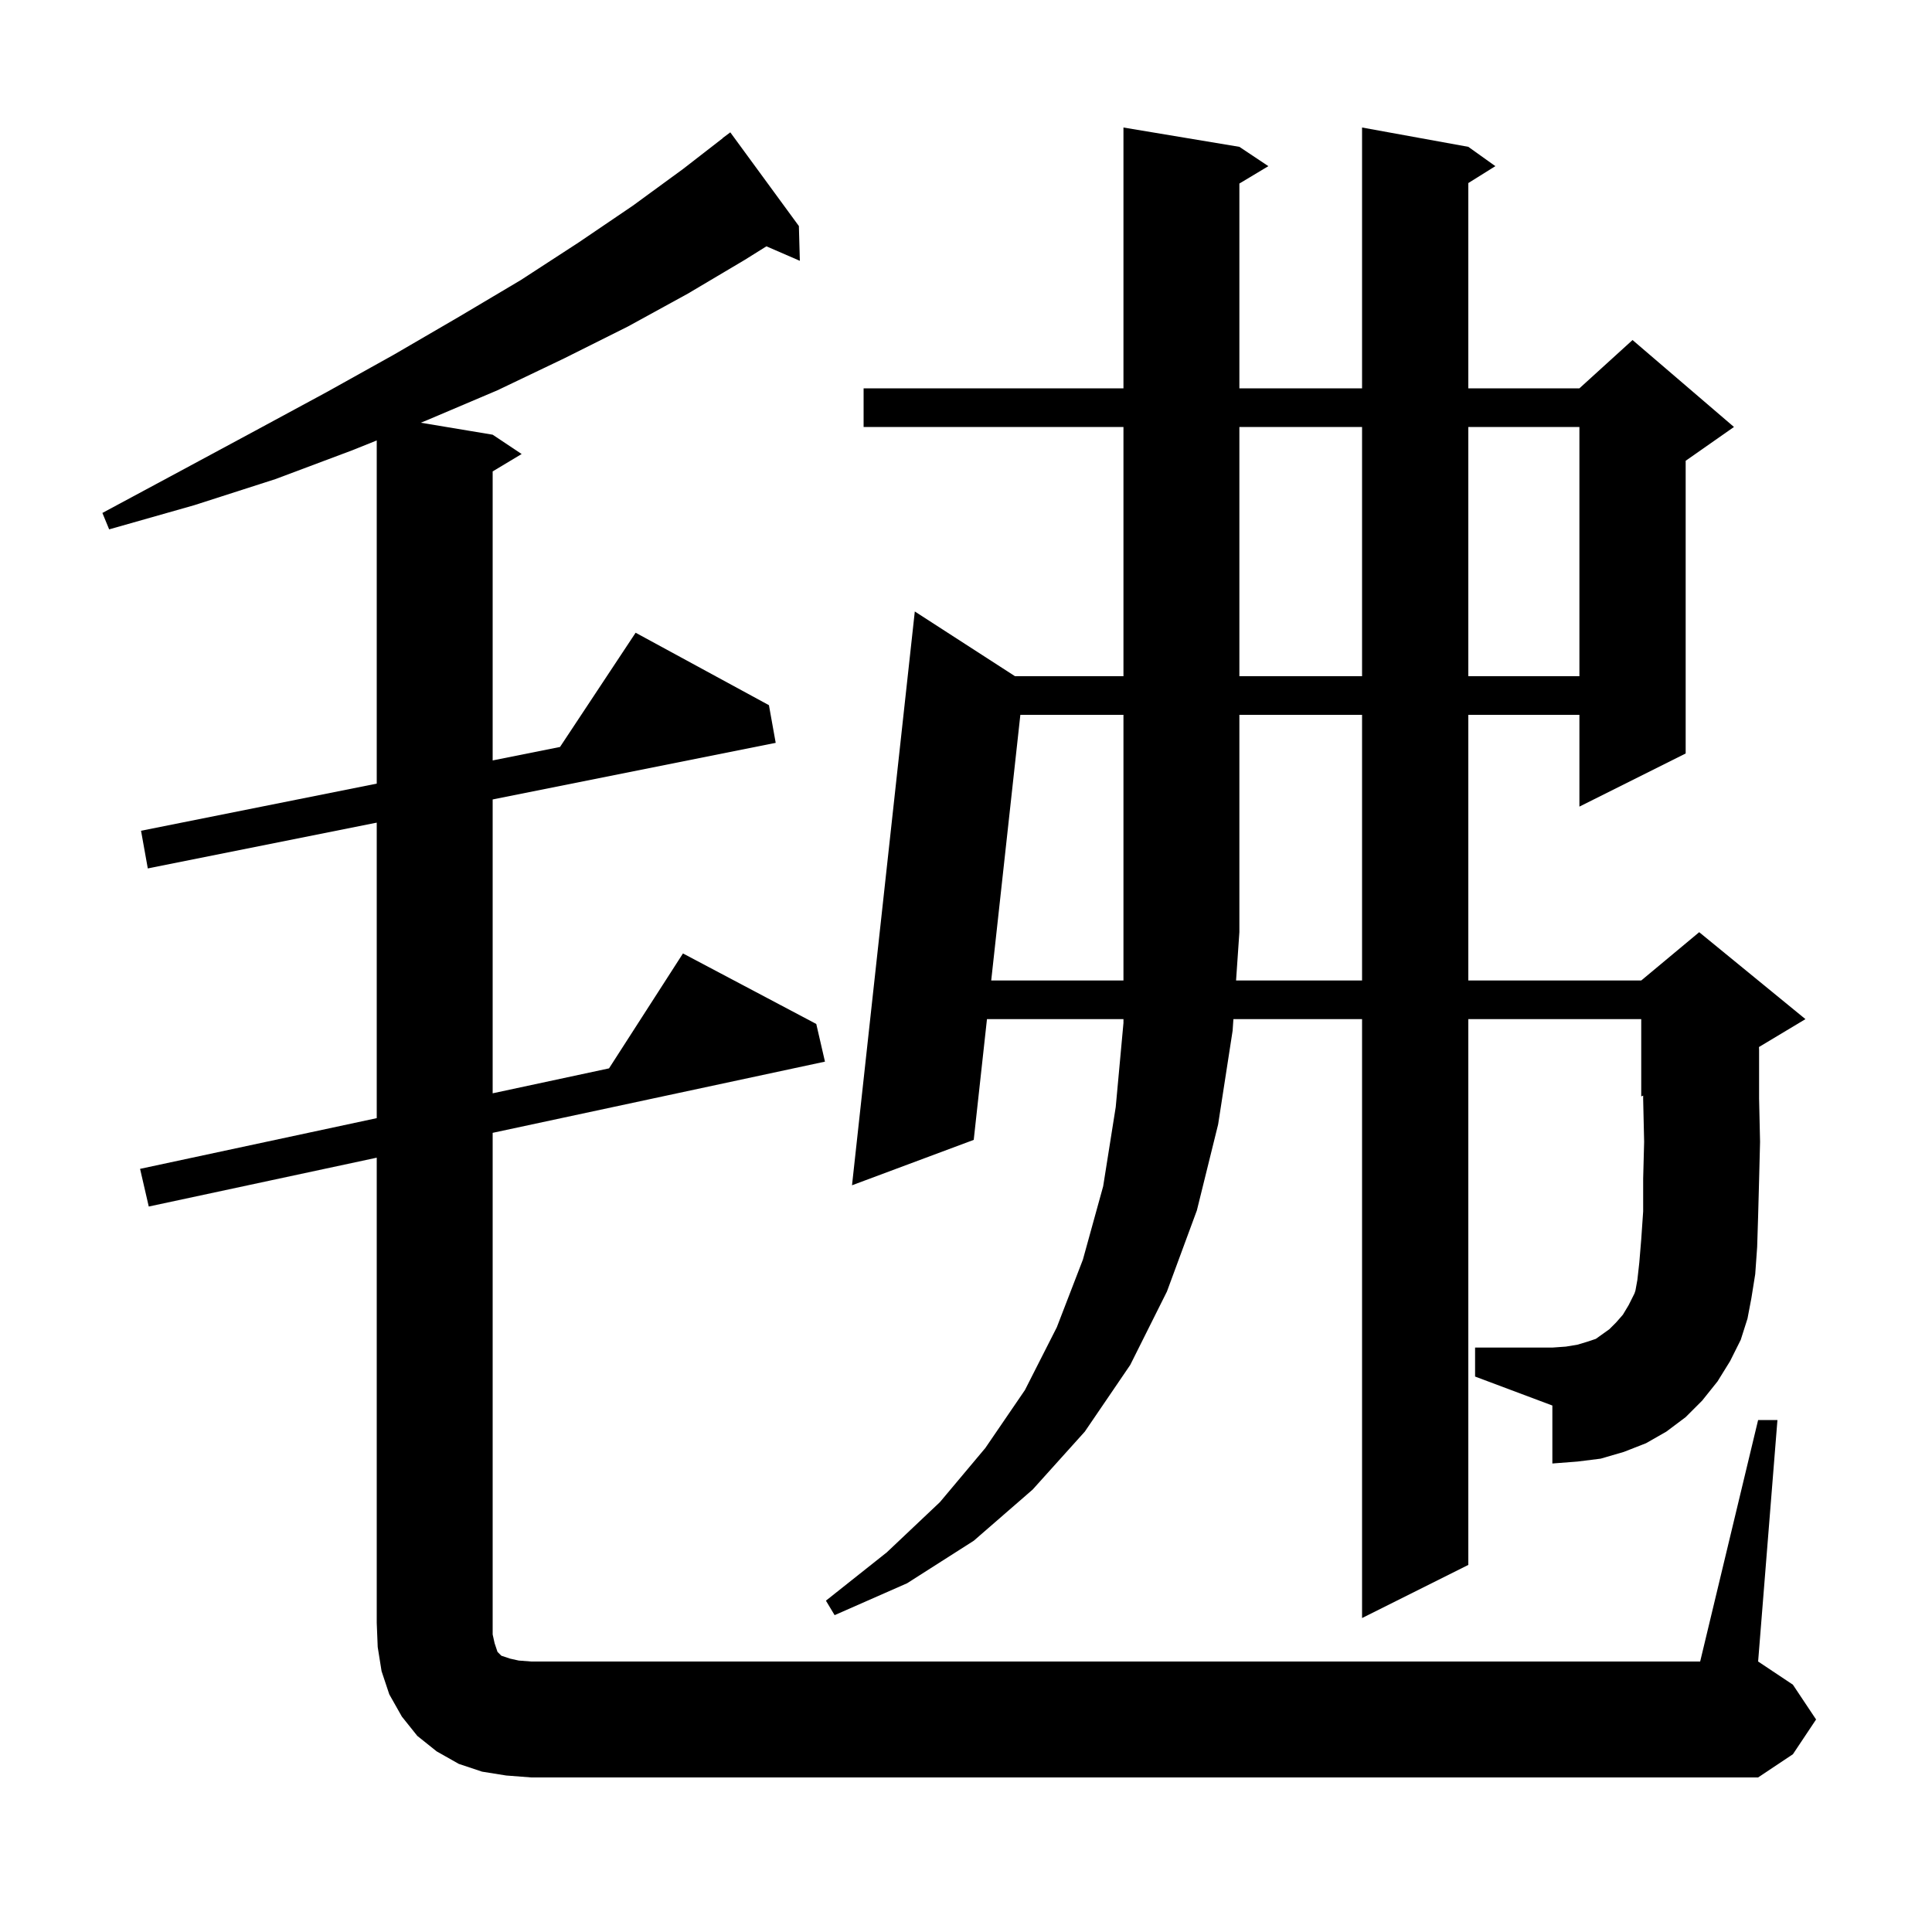 <svg xmlns="http://www.w3.org/2000/svg" xmlns:xlink="http://www.w3.org/1999/xlink" version="1.1" baseProfile="full" viewBox="0 0 200 200" width="200" height="200"><g fill="currentColor"><path d="M 182.0 147.0 L 184.0 147.0 L 182.0 172.0 L 185.6 174.4 L 188.0 178.0 L 185.6 181.6 L 182.0 184.0 L 55.0 184.0 L 52.4 183.8 L 49.9 183.4 L 47.5 182.6 L 45.2 181.3 L 43.2 179.7 L 41.6 177.7 L 40.3 175.4 L 39.5 173.0 L 39.1 170.5 L 39.0 168.0 L 39.0 119.843 L 15.4 124.9 L 14.5 121.0 L 39.0 115.75 L 39.0 85.16 L 15.3 89.9 L 14.6 86.0 L 39.0 81.12 L 39.0 45.594 L 36.5 46.6 L 28.5 49.6 L 20.1 52.3 L 11.3 54.8 L 10.6 53.1 L 18.6 48.8 L 26.4 44.6 L 33.8 40.6 L 40.8 36.7 L 47.5 32.8 L 53.9 29.0 L 59.9 25.1 L 65.5 21.3 L 70.7 17.5 L 74.811 14.312 L 74.8 14.3 L 75.6 13.7 L 82.7 23.4 L 82.8 27.0 L 79.341 25.499 L 77.1 26.9 L 71.2 30.4 L 65.0 33.8 L 58.4 37.1 L 51.5 40.4 L 44.2 43.5 L 43.556 43.759 L 51.0 45.0 L 54.0 47.0 L 51.0 48.8 L 51.0 78.72 L 57.972 77.326 L 65.8 65.5 L 79.6 73.0 L 80.3 76.9 L 51.0 82.76 L 51.0 113.179 L 63.046 110.597 L 70.7 98.7 L 84.5 106.0 L 85.4 109.9 L 51.0 117.271 L 51.0 169.2 L 51.2 170.1 L 51.5 171.0 L 51.9 171.4 L 52.8 171.7 L 53.7 171.9 L 55.0 172.0 L 176.0 172.0 Z M 177.8 143.0 L 176.2 145.0 L 174.5 146.7 L 172.5 148.2 L 170.4 149.4 L 168.1 150.3 L 165.7 151.0 L 163.3 151.3 L 160.7 151.5 L 160.7 145.5 L 152.7 142.5 L 152.7 139.5 L 160.7 139.5 L 162.1 139.4 L 163.3 139.2 L 164.3 138.9 L 165.2 138.6 L 166.6 137.6 L 167.3 136.9 L 168.0 136.1 L 168.6 135.1 L 169.2 133.9 L 169.3 133.6 L 169.5 132.5 L 169.7 130.7 L 169.9 128.3 L 170.1 125.4 L 170.1 122.0 L 170.2 118.2 L 170.1 113.8 L 170.1 113.417 L 169.9 113.5 L 169.9 105.5 L 152.0 105.5 L 152.0 162.0 L 141.0 167.5 L 141.0 105.5 L 127.682 105.5 L 127.6 106.7 L 126.1 116.4 L 123.9 125.3 L 120.8 133.7 L 117.0 141.3 L 112.3 148.2 L 106.9 154.2 L 100.8 159.5 L 93.9 163.9 L 86.4 167.2 L 85.5 165.7 L 91.8 160.7 L 97.3 155.5 L 102.0 149.9 L 106.1 143.9 L 109.4 137.4 L 112.1 130.4 L 114.2 122.8 L 115.5 114.6 L 116.3 105.9 L 116.3 105.5 L 102.171 105.5 L 100.8 118.0 L 88.2 122.7 L 94.7 63.3 L 105.071 70.0 L 116.3 70.0 L 116.3 44.2 L 89.4 44.2 L 89.4 40.2 L 116.3 40.2 L 116.3 13.2 L 128.3 15.2 L 131.3 17.2 L 128.3 19.0 L 128.3 40.2 L 141.0 40.2 L 141.0 13.2 L 152.0 15.2 L 154.8 17.2 L 152.0 18.95 L 152.0 40.2 L 163.5 40.2 L 169.0 35.2 L 179.5 44.2 L 174.5 47.7 L 174.5 78.0 L 163.5 83.5 L 163.5 74.0 L 152.0 74.0 L 152.0 101.5 L 169.9 101.5 L 175.9 96.5 L 186.9 105.5 L 182.088 108.387 L 182.1 108.7 L 182.1 113.7 L 182.2 118.2 L 182.1 122.2 L 182.0 125.9 L 181.9 129.1 L 181.7 131.9 L 181.3 134.4 L 180.9 136.5 L 180.2 138.7 L 179.1 140.9 Z M 141.0 101.5 L 141.0 74.0 L 128.3 74.0 L 128.3 96.5 L 127.957 101.5 Z M 128.3 44.2 L 128.3 70.0 L 141.0 70.0 L 141.0 44.2 Z M 152.0 44.2 L 152.0 70.0 L 163.5 70.0 L 163.5 44.2 Z M 105.627 74.0 L 102.61 101.5 L 116.3 101.5 L 116.3 74.0 Z "/></g></svg>